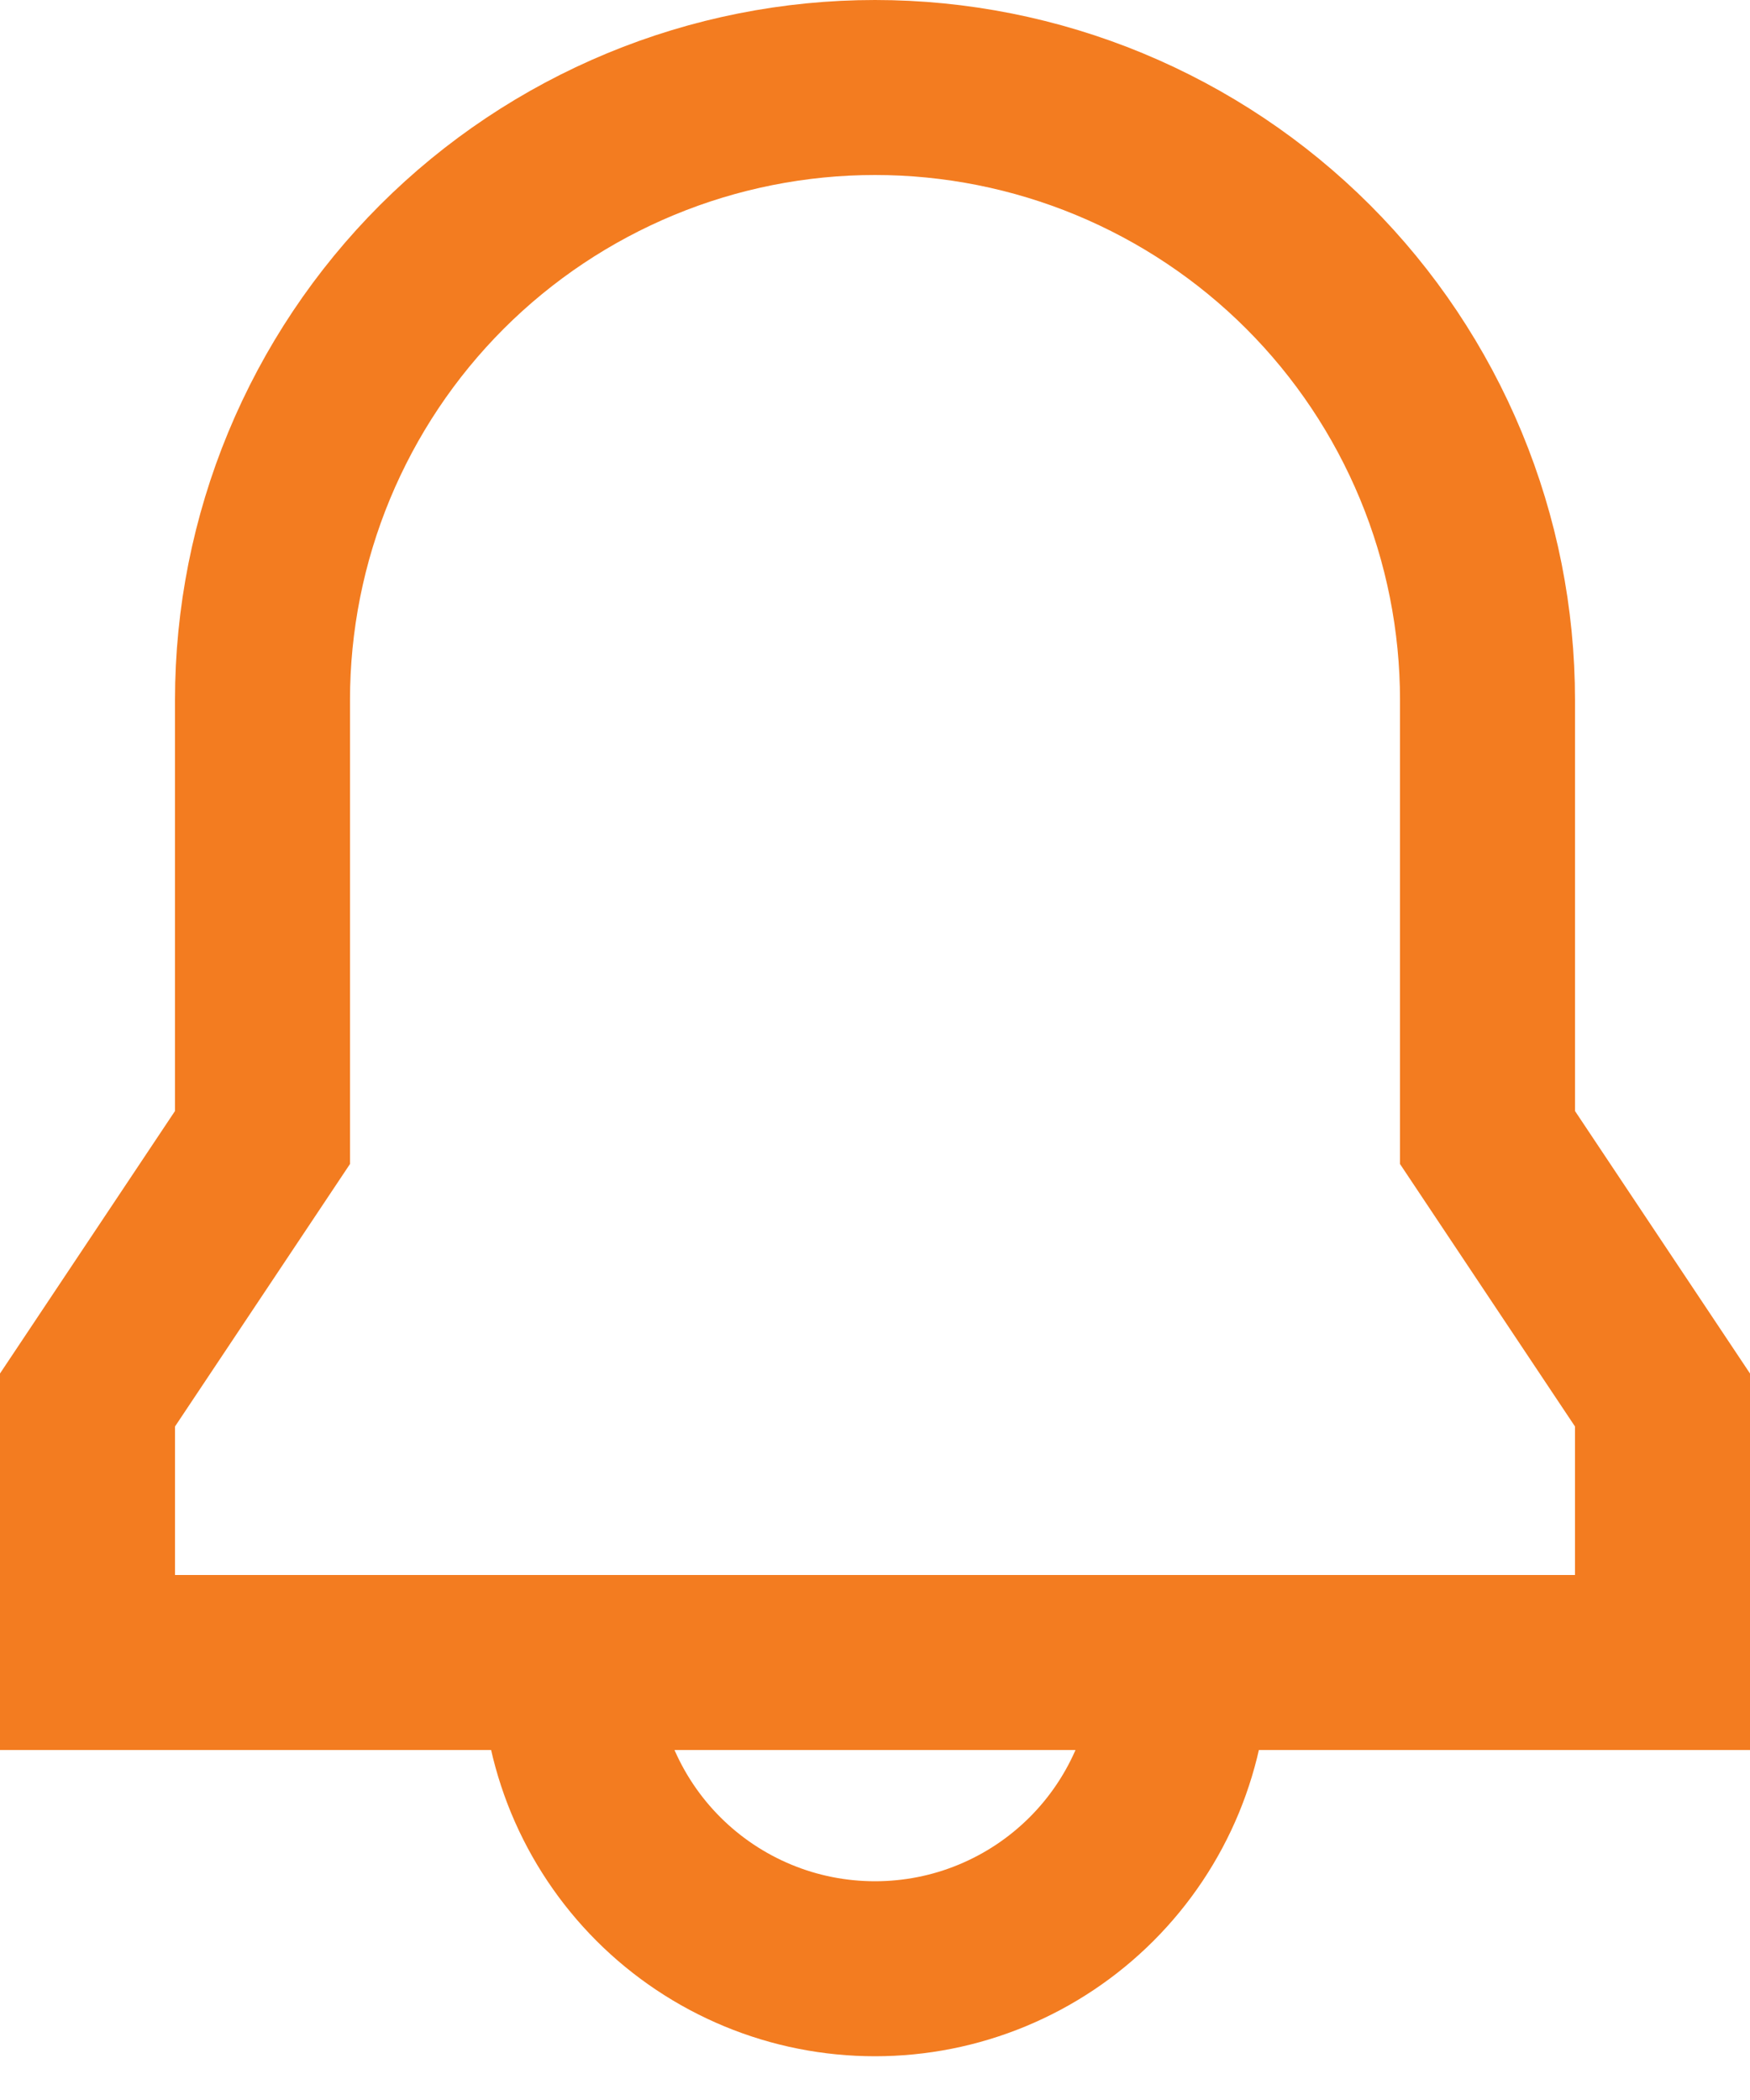 <svg preserveAspectRatio="none" width="100%" height="100%" overflow="visible" style="display: block;" viewBox="0 0 20 24" fill="none" xmlns="http://www.w3.org/2000/svg">
<g id="Group">
<g id="Vector">
</g>
<path id="Vector_2" d="M3 8V13L1 16V19H19V16L17 13V8C17 7.081 16.819 6.17 16.467 5.321C16.115 4.472 15.6 3.7 14.95 3.05C14.3 2.4 13.528 1.885 12.679 1.533C11.829 1.181 10.919 1 10 1C9.081 1 8.17 1.181 7.321 1.533C6.472 1.885 5.7 2.4 5.05 3.05C4.4 3.7 3.885 4.472 3.533 5.321C3.181 6.17 3 7.081 3 8ZM6.5 19H13.5C13.5 19.46 13.409 19.915 13.234 20.339C13.058 20.764 12.8 21.15 12.475 21.475C12.15 21.8 11.764 22.058 11.339 22.234C10.915 22.41 10.46 22.5 10 22.5C9.54 22.5 9.085 22.41 8.661 22.234C8.236 22.058 7.85 21.8 7.525 21.475C7.2 21.15 6.942 20.764 6.766 20.339C6.591 19.915 6.5 19.46 6.5 19Z" stroke="#F37C20" stroke-width="2" stroke-linecap="square"/>
</g>
</svg>
